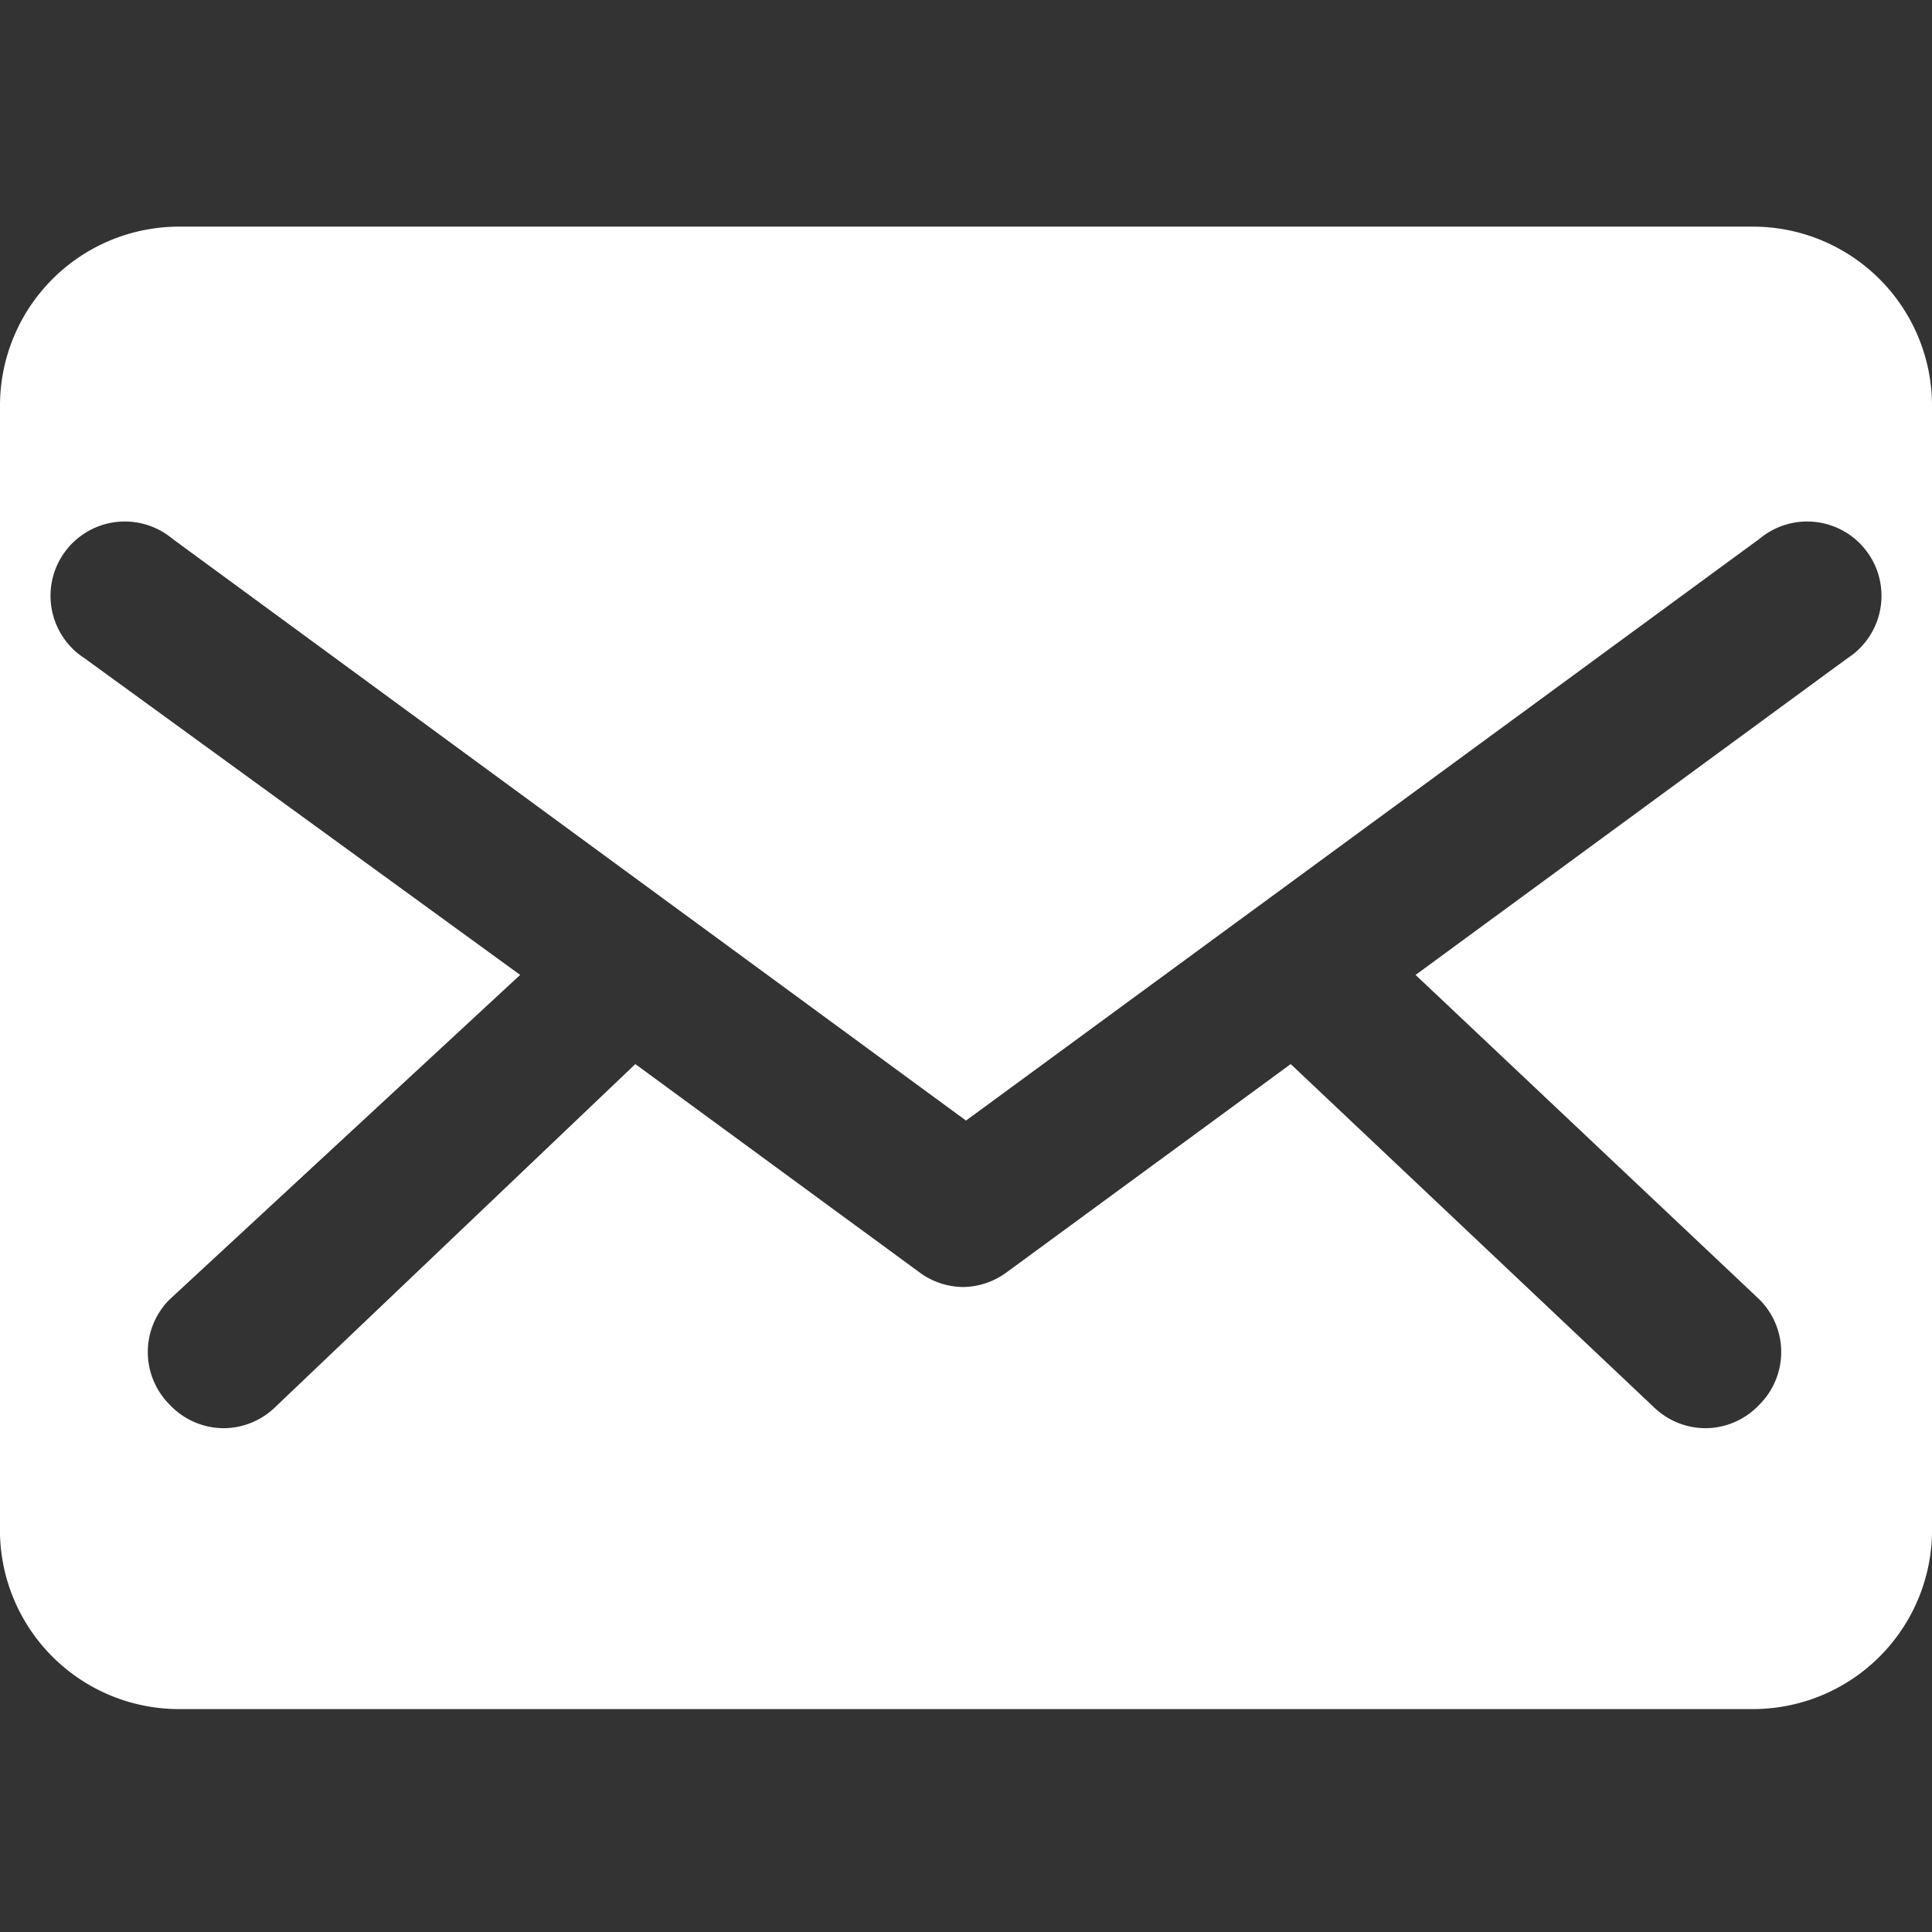 <svg id="圖層_1" data-name="圖層 1" xmlns="http://www.w3.org/2000/svg" viewBox="0 0 26 26"><rect x="0" y="0" width="26" height="26" fill="#333333" stroke="none"/><defs><style>.cls-1{fill:#fff;fill-rule:evenodd;}</style></defs><path class="cls-1" d="M26,5.46a2.41,2.41,0,0,0-2.41-2.41H2.41A2.41,2.41,0,0,0,0,5.46v14.3H0v.77A2.41,2.41,0,0,0,2.41,23H23.59A2.41,2.41,0,0,0,26,20.54Zm-1.14,3.4-5.81,4.26,4.63,4.37a1,1,0,0,1,0,1.41,1,1,0,0,1-.73.32,1,1,0,0,1-.69-.28l-4.89-4.62-3.82,2.8a1,1,0,0,1-.59.2,1,1,0,0,1-.59-.2l-3.82-2.8L3.7,18.94a1,1,0,0,1-.69.28,1,1,0,0,1-.73-.32,1,1,0,0,1,0-1.41L7,13.12,1.14,8.86A1,1,0,1,1,2.32,7.25L13,15.08,23.68,7.25a1,1,0,1,1,1.18,1.61Z"/></svg>
